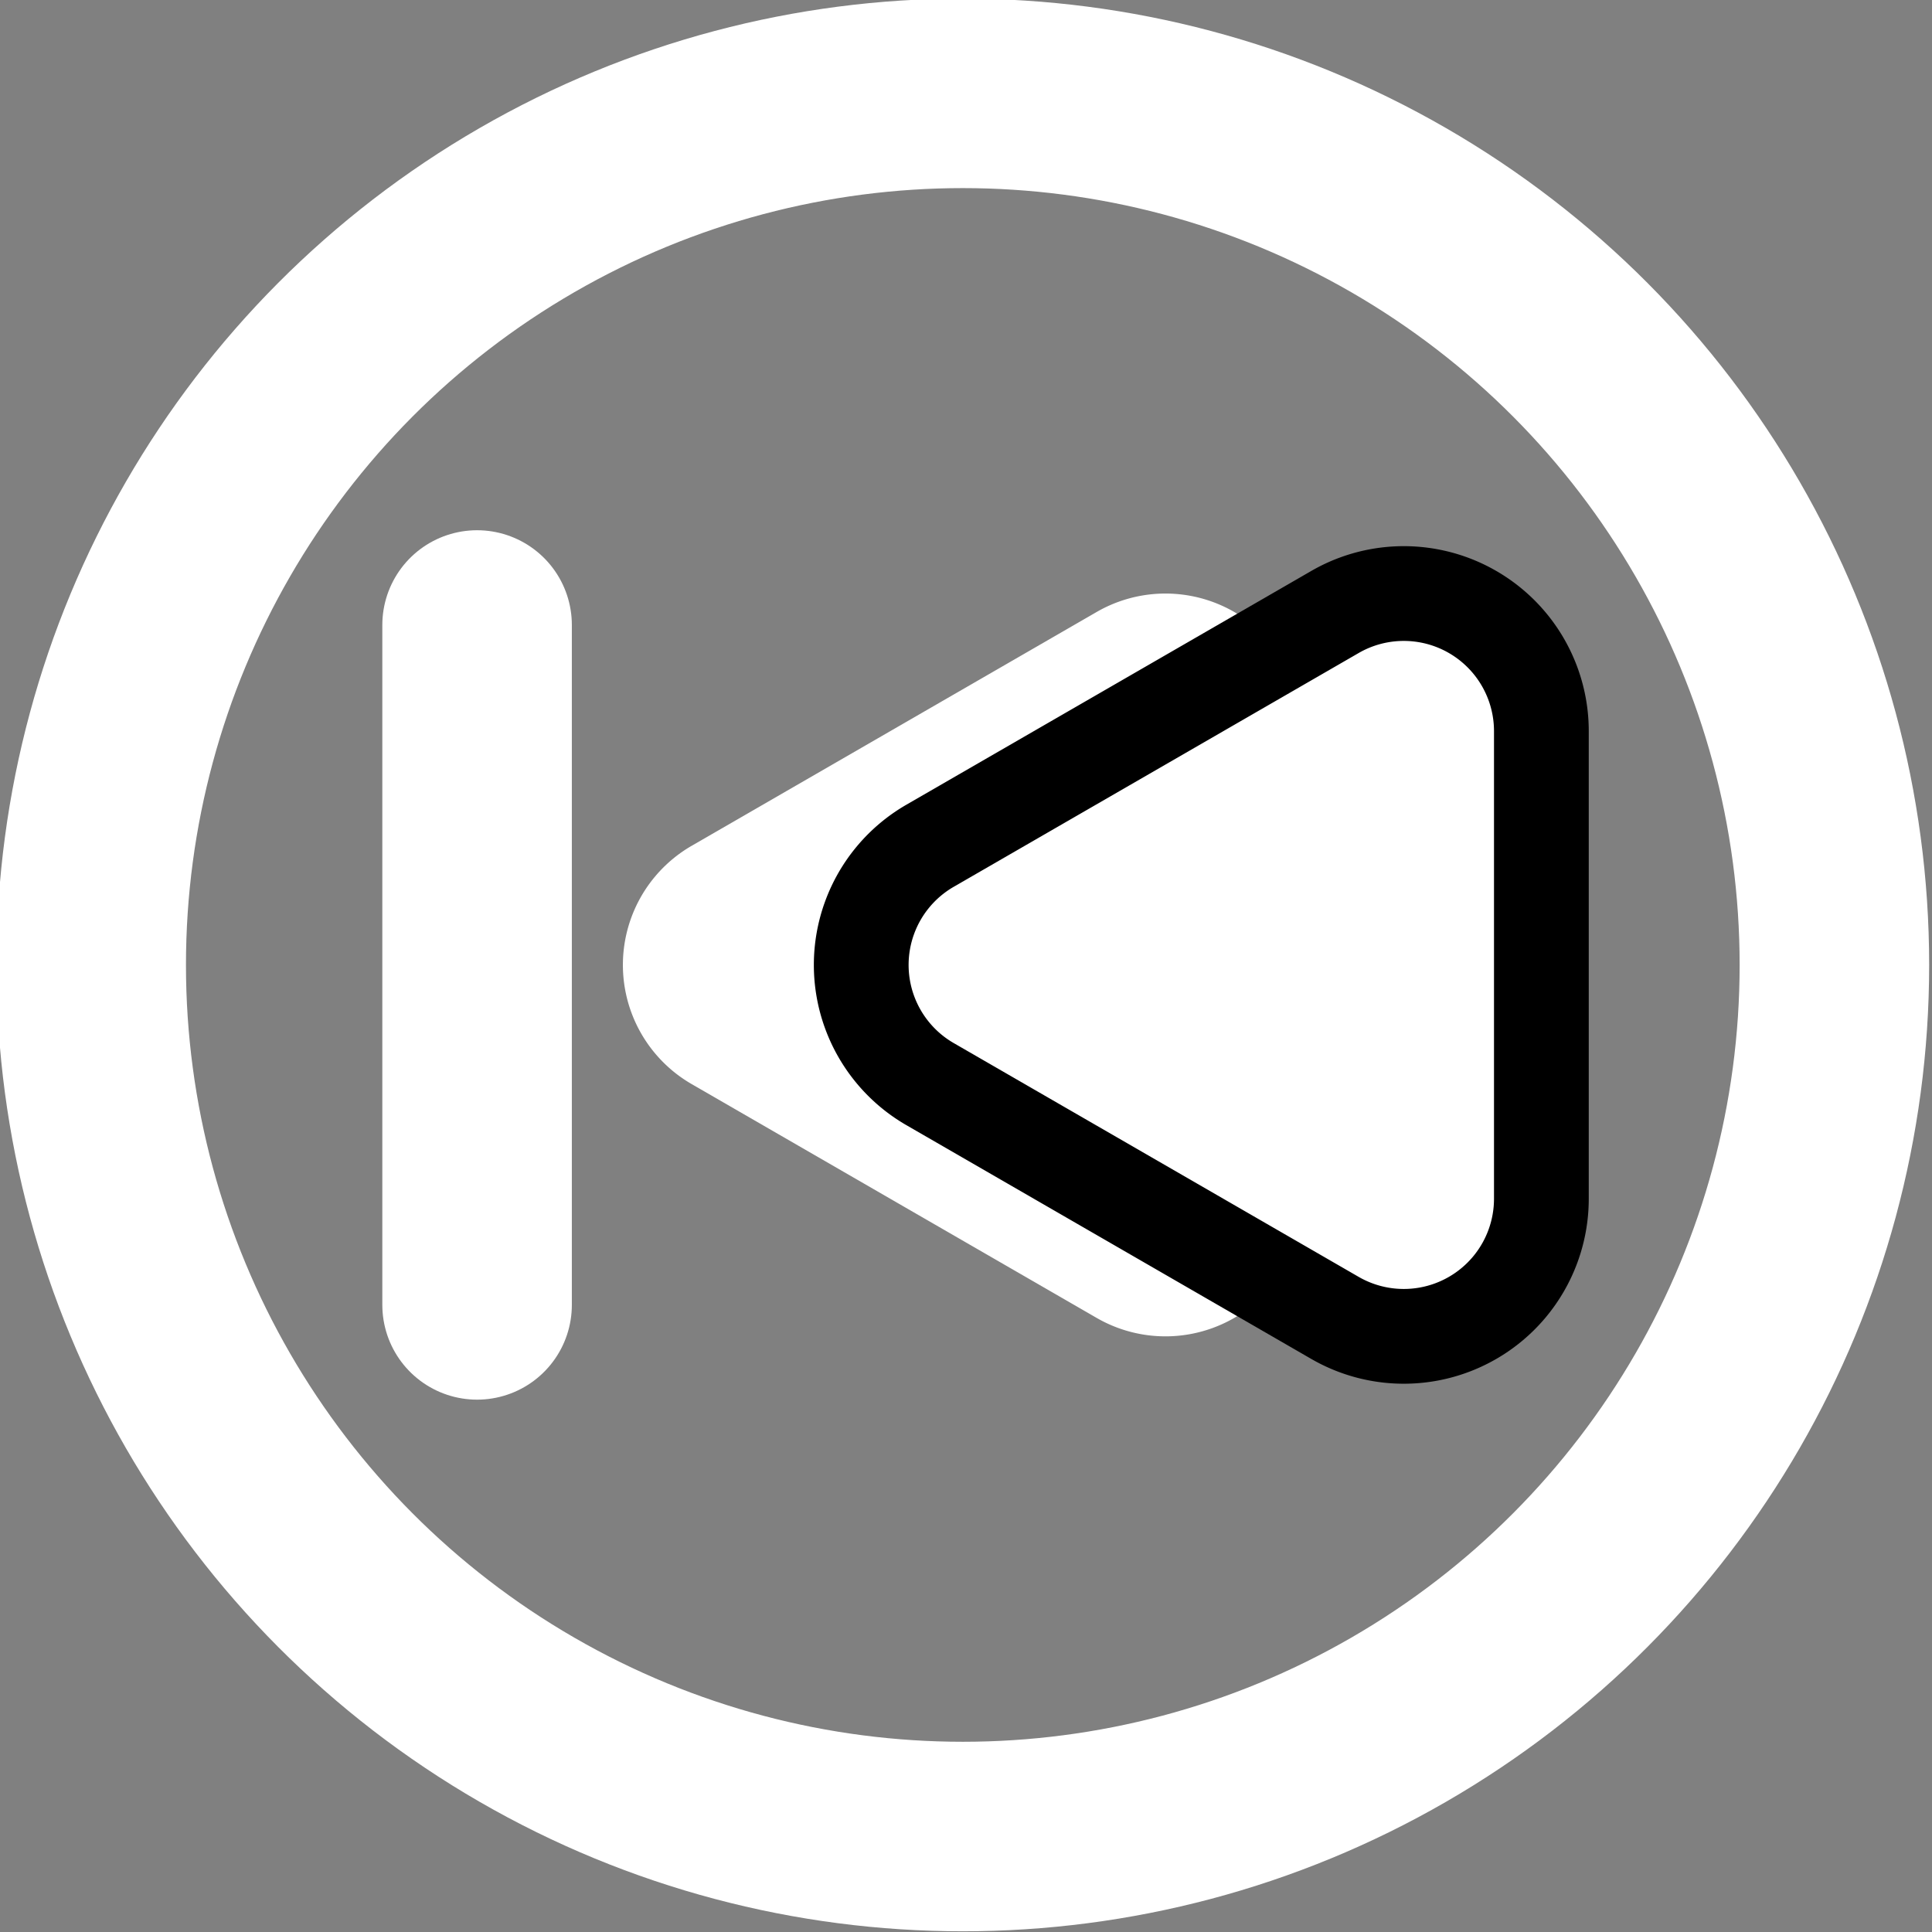 <?xml version="1.0" encoding="UTF-8" standalone="no"?>
<svg
   xmlns:dc="http://purl.org/dc/elements/1.1/"
   xmlns:cc="http://creativecommons.org/ns#"
   xmlns:rdf="http://www.w3.org/1999/02/22-rdf-syntax-ns#"
   xmlns:svg="http://www.w3.org/2000/svg"
   xmlns="http://www.w3.org/2000/svg"
   xmlns:sodipodi="http://sodipodi.sourceforge.net/DTD/sodipodi-0.dtd"
   xmlns:inkscape="http://www.inkscape.org/namespaces/inkscape"
   width="134.911mm"
   height="134.911mm"
   viewBox="0 0 134.911 134.911"
   version="1.1"
   id="svg1571"
   inkscape:version="1.0.2 (e86c870, 2021-01-15)"
   sodipodi:docname="first.svg">
  <rect x="0" y="0" width="134.911" height="134.911" fill="#808080" stroke="none"/>
  <defs
     id="defs1565">
    <inkscape:path-effect
       effect="fillet_chamfer"
       id="path-effect904"
       is_visible="true"
       lpeversion="1"
       satellites_param="F,0,0,1,0,26.458,0,1 @ F,0,0,1,0,26.458,0,1 @ F,0,0,1,0,26.458,0,1"
       unit="px"
       method="auto"
       mode="F"
       radius="100"
       chamfer_steps="1"
       flexible="false"
       use_knot_distance="true"
       apply_no_radius="true"
       apply_with_radius="true"
       only_selected="false"
       hide_knots="false" />
    <inkscape:path-effect
       effect="fillet_chamfer"
       id="path-effect880"
       is_visible="true"
       lpeversion="1"
       satellites_param="F,0,0,1,0,26.458,0,1 @ F,0,0,1,0,26.458,0,1 @ F,0,0,1,0,26.458,0,1"
       unit="px"
       method="auto"
       mode="F"
       radius="100"
       chamfer_steps="1"
       flexible="false"
       use_knot_distance="true"
       apply_no_radius="true"
       apply_with_radius="true"
       only_selected="false"
       hide_knots="false" />
    <inkscape:path-effect
       effect="fillet_chamfer"
       id="path-effect853"
       is_visible="true"
       lpeversion="1"
       satellites_param="F,0,0,1,0,26.458,0,1 @ F,0,0,1,0,26.458,0,1 @ F,0,0,1,0,26.458,0,1"
       unit="px"
       method="auto"
       mode="F"
       radius="100"
       chamfer_steps="1"
       flexible="false"
       use_knot_distance="true"
       apply_no_radius="true"
       apply_with_radius="true"
       only_selected="false"
       hide_knots="false" />
    <inkscape:path-effect
       effect="fillet_chamfer"
       id="path-effect851"
       is_visible="true"
       lpeversion="1"
       satellites_param="F,0,0,1,0,26.458,0,1 @ F,0,0,1,0,26.458,0,1 @ F,0,0,1,0,26.458,0,1"
       unit="px"
       method="auto"
       mode="F"
       radius="100"
       chamfer_steps="1"
       flexible="false"
       use_knot_distance="true"
       apply_no_radius="true"
       apply_with_radius="true"
       only_selected="false"
       hide_knots="false" />
    <inkscape:path-effect
       effect="fillet_chamfer"
       id="path-effect898"
       is_visible="true"
       lpeversion="1"
       satellites_param="F,0,0,1,0,26.458,0,1 @ F,0,0,1,0,26.458,0,1 @ F,0,0,1,0,26.458,0,1"
       unit="px"
       method="auto"
       mode="F"
       radius="100"
       chamfer_steps="1"
       flexible="false"
       use_knot_distance="true"
       apply_no_radius="true"
       apply_with_radius="true"
       only_selected="false"
       hide_knots="false" />
    <inkscape:path-effect
       effect="fillet_chamfer"
       id="path-effect2245"
       is_visible="true"
       lpeversion="1"
       satellites_param="F,0,0,1,0,26.458,0,1 @ F,0,0,1,0,26.458,0,1 @ F,0,0,1,0,26.458,0,1"
       unit="px"
       method="auto"
       mode="F"
       radius="100"
       chamfer_steps="1"
       flexible="false"
       use_knot_distance="true"
       apply_no_radius="true"
       apply_with_radius="true"
       only_selected="false"
       hide_knots="false" />
    <inkscape:path-effect
       effect="fillet_chamfer"
       id="path-effect2247"
       is_visible="true"
       lpeversion="1"
       satellites_param="F,0,0,1,0,26.458,0,1 @ F,0,0,1,0,26.458,0,1 @ F,0,0,1,0,26.458,0,1"
       unit="px"
       method="auto"
       mode="F"
       radius="100"
       chamfer_steps="1"
       flexible="false"
       use_knot_distance="true"
       apply_no_radius="true"
       apply_with_radius="true"
       only_selected="false"
       hide_knots="false" />
  </defs>
  <sodipodi:namedview
     id="base"
     pagecolor="#ffffff"
     bordercolor="#666666"
     borderopacity="1.0"
     inkscape:pageopacity="0.0"
     inkscape:pageshadow="2"
     inkscape:zoom="0.49497475"
     inkscape:cx="352.00473"
     inkscape:cy="337.23906"
     inkscape:document-units="mm"
     inkscape:current-layer="g2256"
     inkscape:document-rotation="0"
     showgrid="false"
     showborder="false"
     fit-margin-top="0"
     fit-margin-left="0"
     fit-margin-right="0"
     fit-margin-bottom="0"
     inkscape:window-width="1920"
     inkscape:window-height="1001"
     inkscape:window-x="-9"
     inkscape:window-y="-9"
     inkscape:window-maximized="1" />
  <g
     inkscape:label="Layer 1"
     inkscape:groupmode="layer"
     id="layer1"
     transform="translate(5.278,-111.894)">
    <g
       id="g2256"
       transform="matrix(-0.629,0,0,-0.629,670.301,380.885)"
       style="stroke-width:1.59">
      <g
         id="g2243"
         transform="translate(843.992,188.988)"
         style="stroke-width:1.59">
        <path
           id="path841"
           style="fill:#ffffff;stroke:none;stroke-width:5.05;stroke-linecap:round;stroke-linejoin:round;stop-color:#000000"
           inkscape:transform-center-x="-15.130856"
           d="M 85.399,157.492 V 105.579 A 15.276,15.276 150 0 1 108.313,92.35 l 44.958,25.956 a 15.276,15.276 90 0 1 0,26.458 l -44.958,25.956 A 15.276,15.276 30 0 1 85.399,157.492 Z"
           inkscape:path-effect="#path-effect880"
           inkscape:original-d="M 85.399005,183.95052 V 79.120888 l 90.785135,52.414822 z" />
        <path
           style="fill:none;stroke:#ffffff;stroke-width:21.04;stroke-linecap:round;stroke-linejoin:miter;stroke-miterlimit:4;stroke-dasharray:none;stroke-opacity:1"
           d="M 177.096,93.796 V 169.275"
           id="path2237" />
        <path
           id="path843"
           style="fill:#ffffff;stroke:#000000;stroke-width:10.52;stroke-linecap:round;stroke-linejoin:round;stroke-miterlimit:4;stroke-dasharray:none;stop-color:#000000"
           inkscape:transform-center-x="-15.130856"
           d="M 58.941,157.492 V 105.579 A 15.276,15.276 150 0 1 81.854,92.35 L 126.812,118.307 a 15.276,15.276 90 0 1 0,26.458 L 81.854,170.721 A 15.276,15.276 30 0 1 58.941,157.492 Z"
           inkscape:original-d="M 58.94067,183.95052 V 79.120888 l 90.78512,52.414822 z"
           inkscape:path-effect="#path-effect904" />
      </g>
      <circle
         style="fill:none;stroke:#ffffff;stroke-width:21.04;stroke-linecap:round;stroke-linejoin:round;stroke-miterlimit:4;stroke-dasharray:none;stop-color:#000000"
         id="circle2249"
         cx="967.165"
         cy="320.524"
         r="96.762" />
    </g>
  </g>
</svg>
